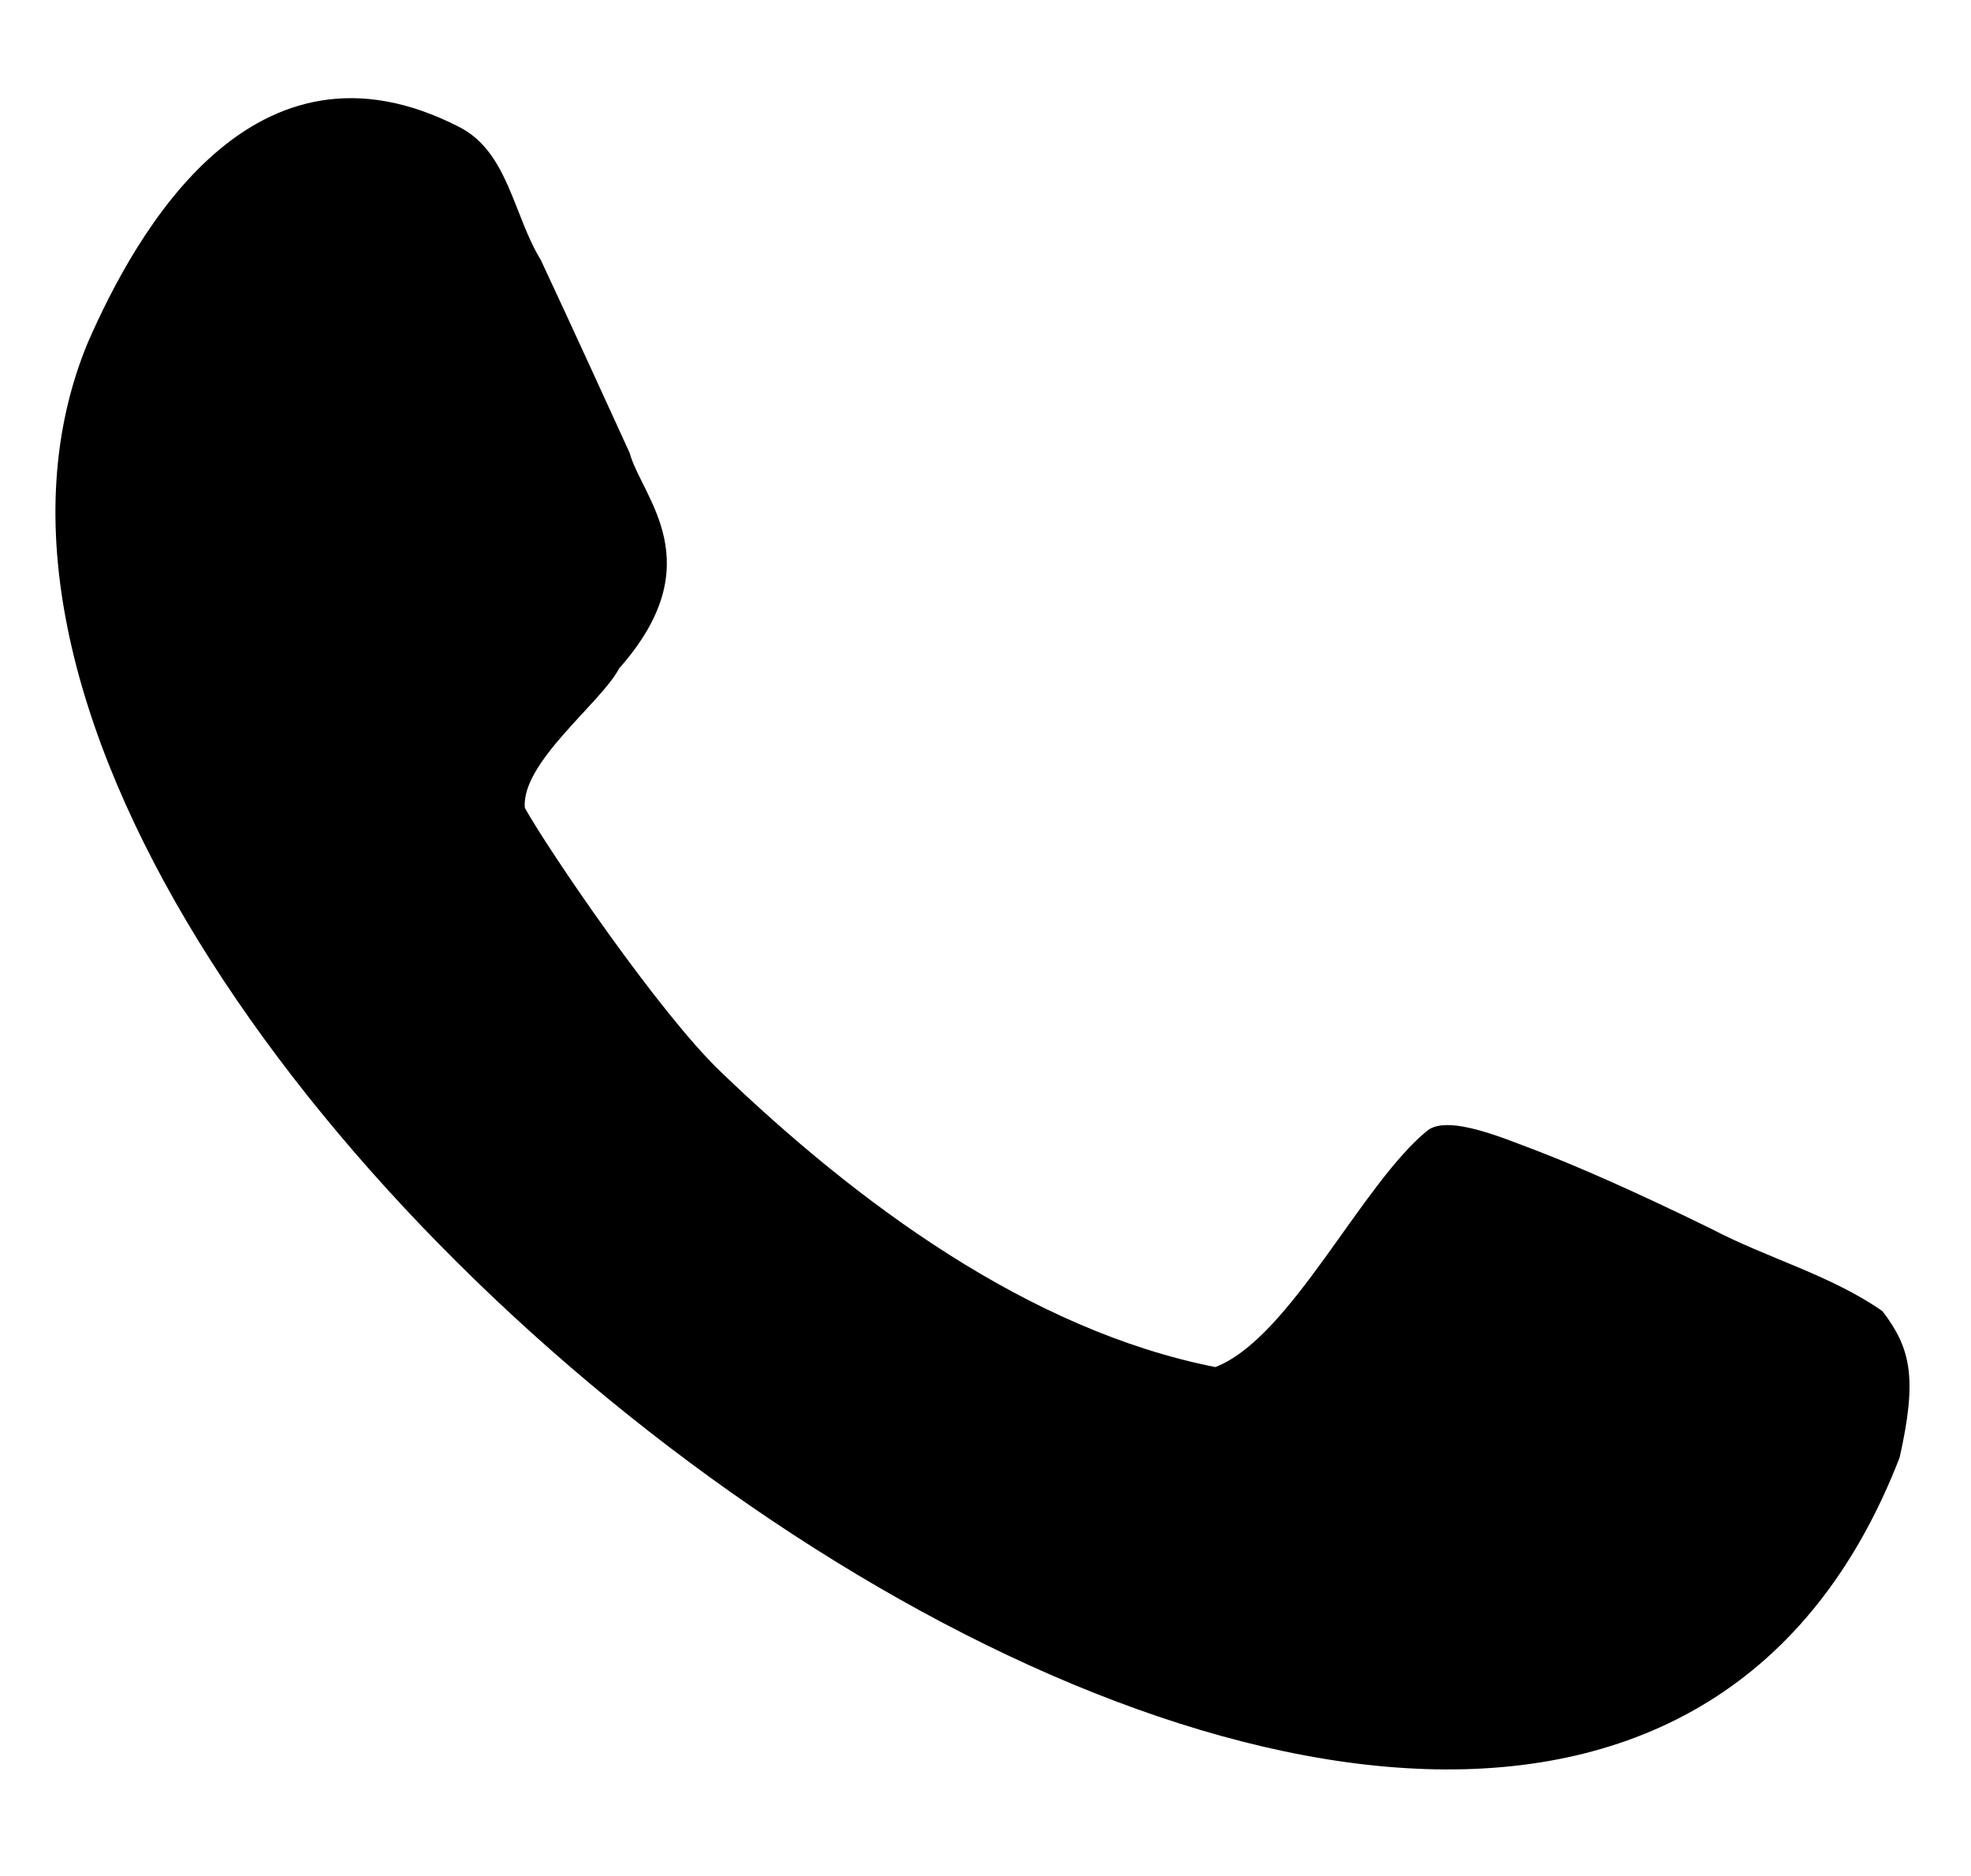 <svg xmlns="http://www.w3.org/2000/svg" id="Capa_1" data-name="Capa 1" viewBox="0 0 145 138"><path d="M138.49,96.44c-3.81-2.66-8.47-3.89-12.6-6.06-5.8-2.84-10-4.66-13-5.81-1.93-.7-6.32-2.66-7.89-1.41-4.89,4-10.07,15.26-15.59,17.39C75.67,97.84,63,88.42,53,78.81c-4.47-4.27-12.57-16.14-14.39-19.39-.29-3.33,5.64-7.75,6.94-10.26,6.89-7.78,1.66-12.57.77-15.85-1.53-3.35-4.23-9.26-6.54-14.2-2-3.24-2.4-7.95-6-9.77C18.64,1.56,10,17.1,6.46,25.2c-21.35,51.46,107.15,149.54,133.29,82C141.07,101.33,140.56,99.16,138.49,96.44Z"></path></svg>